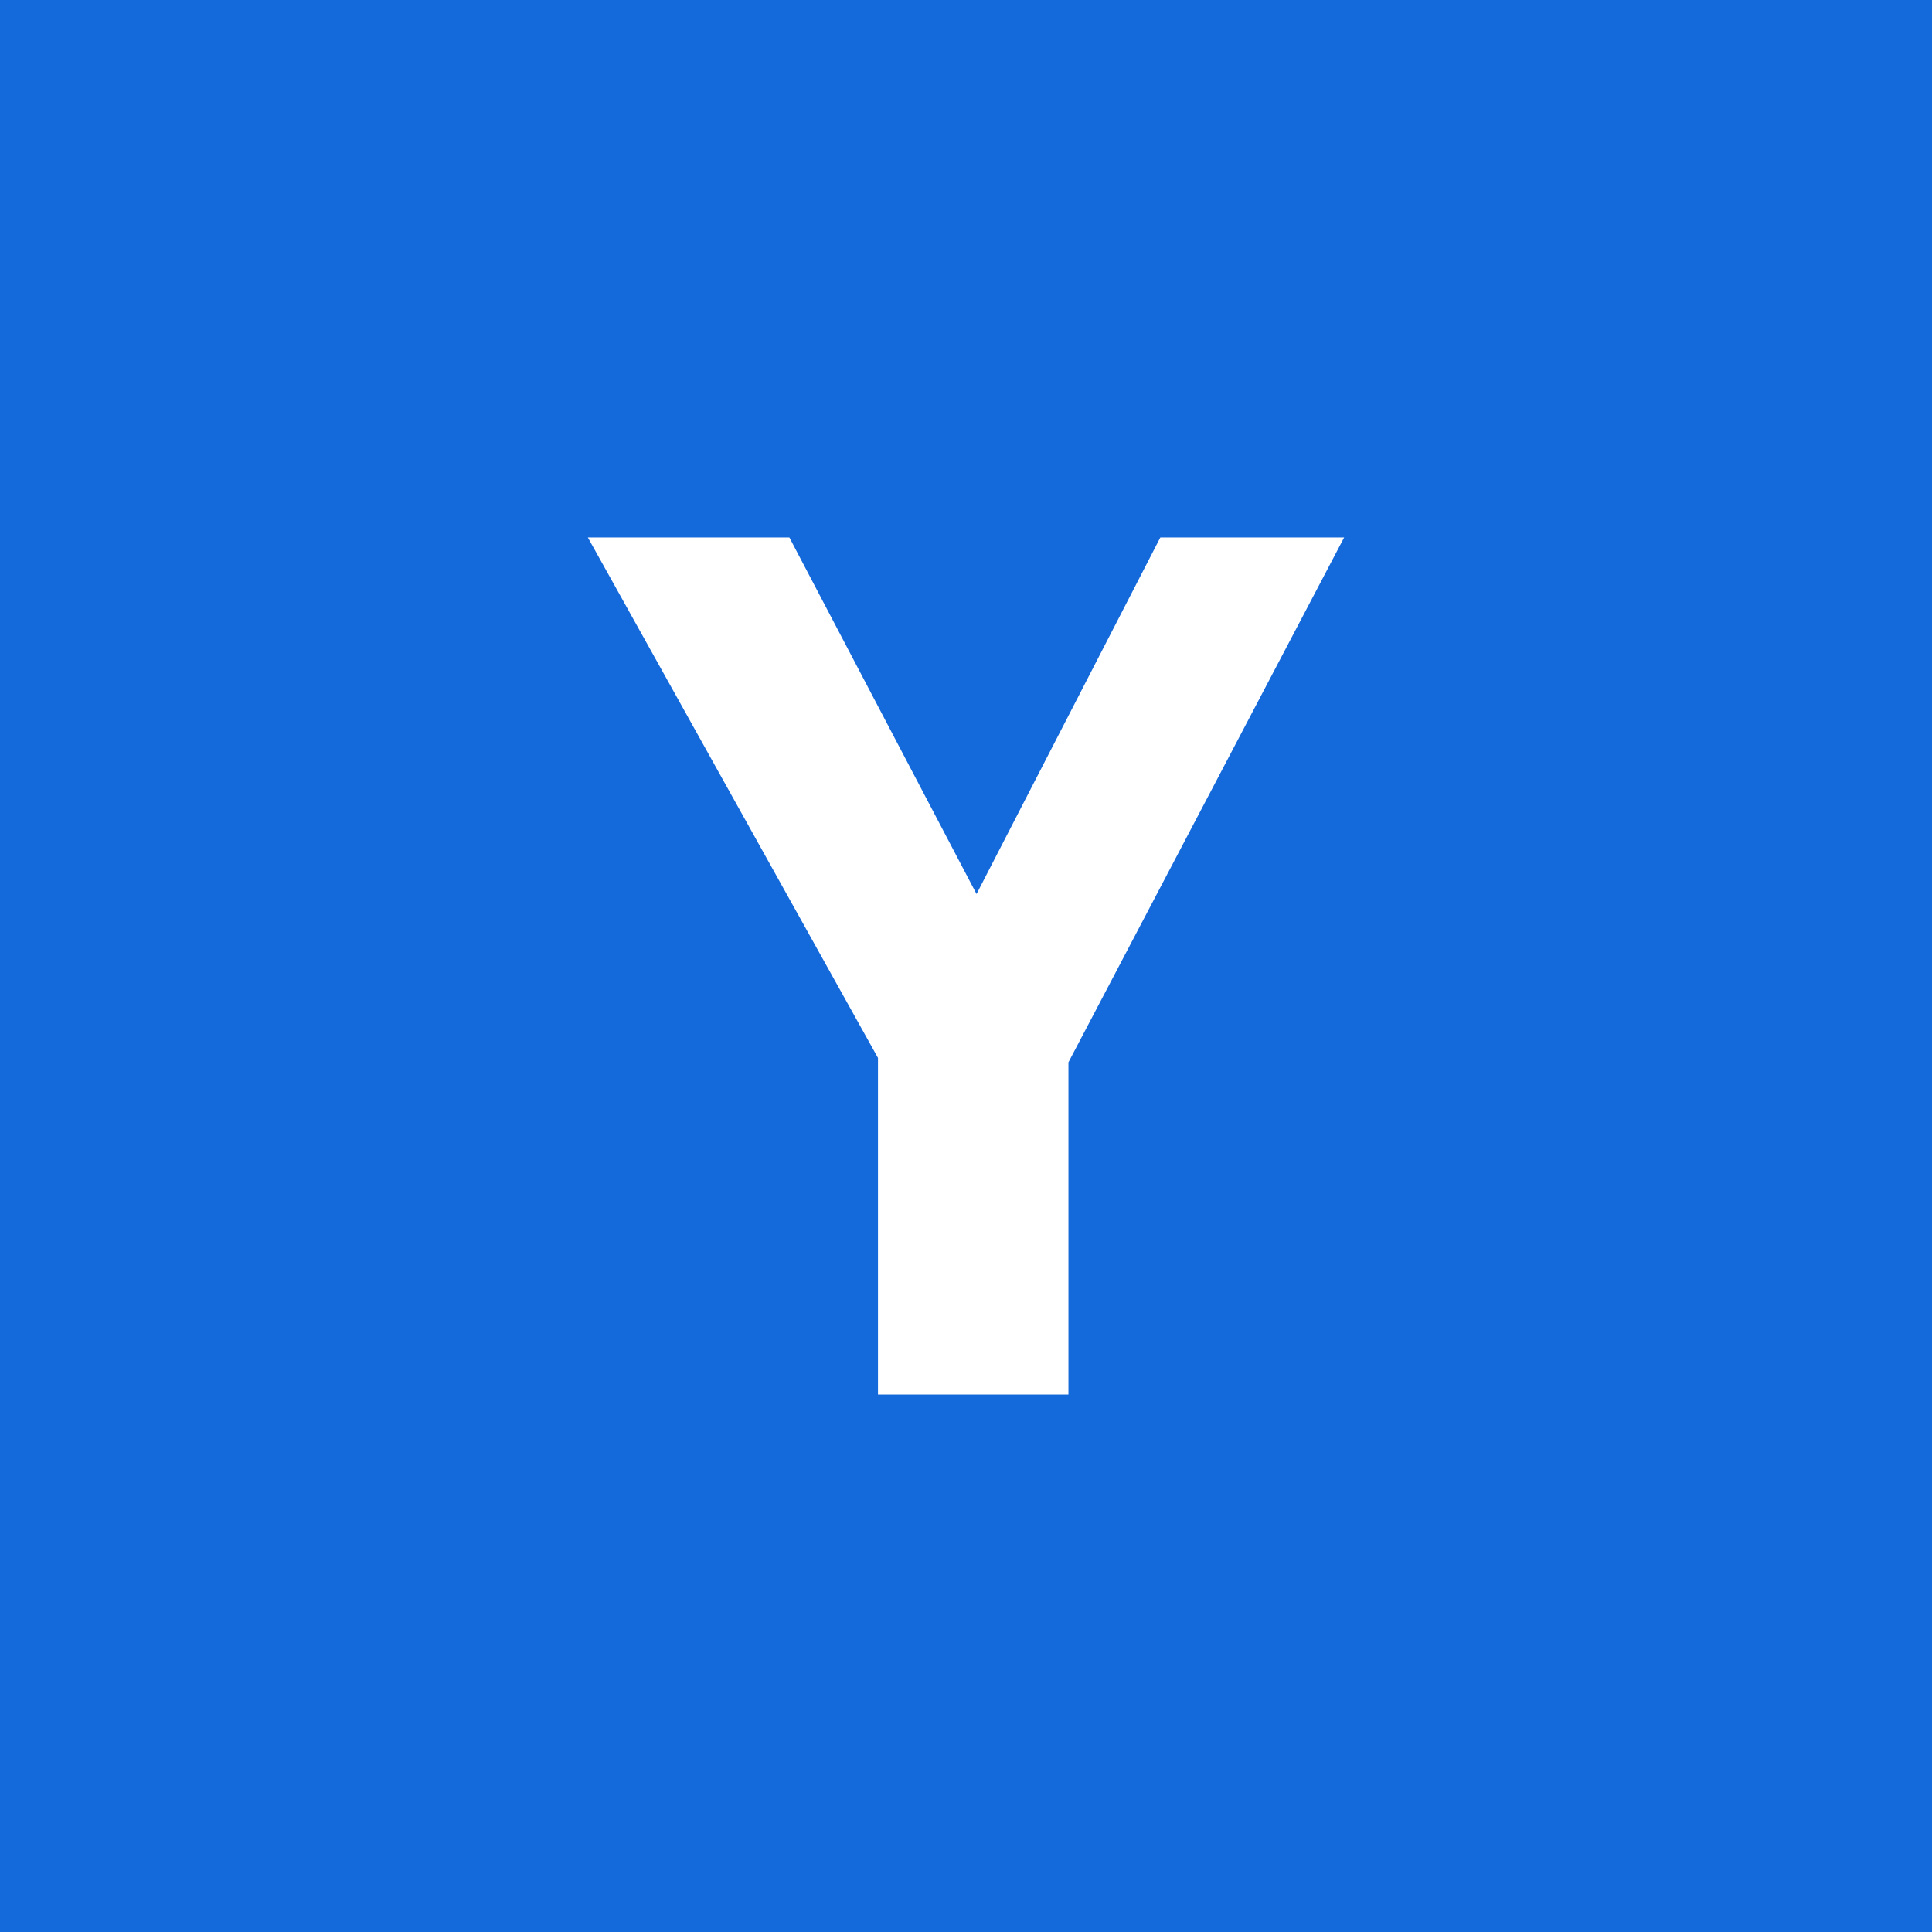 <svg xmlns="http://www.w3.org/2000/svg" width="48" height="48"><rect width="100%" height="100%" fill="#0064DA" style="fill:#1469db;fill-opacity:1"/><path d="M28.828 13.353h4.567l-6.85 13.04v8.254h-4.732v-8.364l-7.208-12.93h5.007l4.65 8.859z" aria-label="Y" style="font-style:italic;font-weight:600;font-size:40px;font-family:Garnett;-inkscape-font-specification:&quot;Garnett Semi-Bold Italic&quot;;fill:#fff;stroke-width:5.199;stroke-linecap:round;stroke-linejoin:round"/></svg>